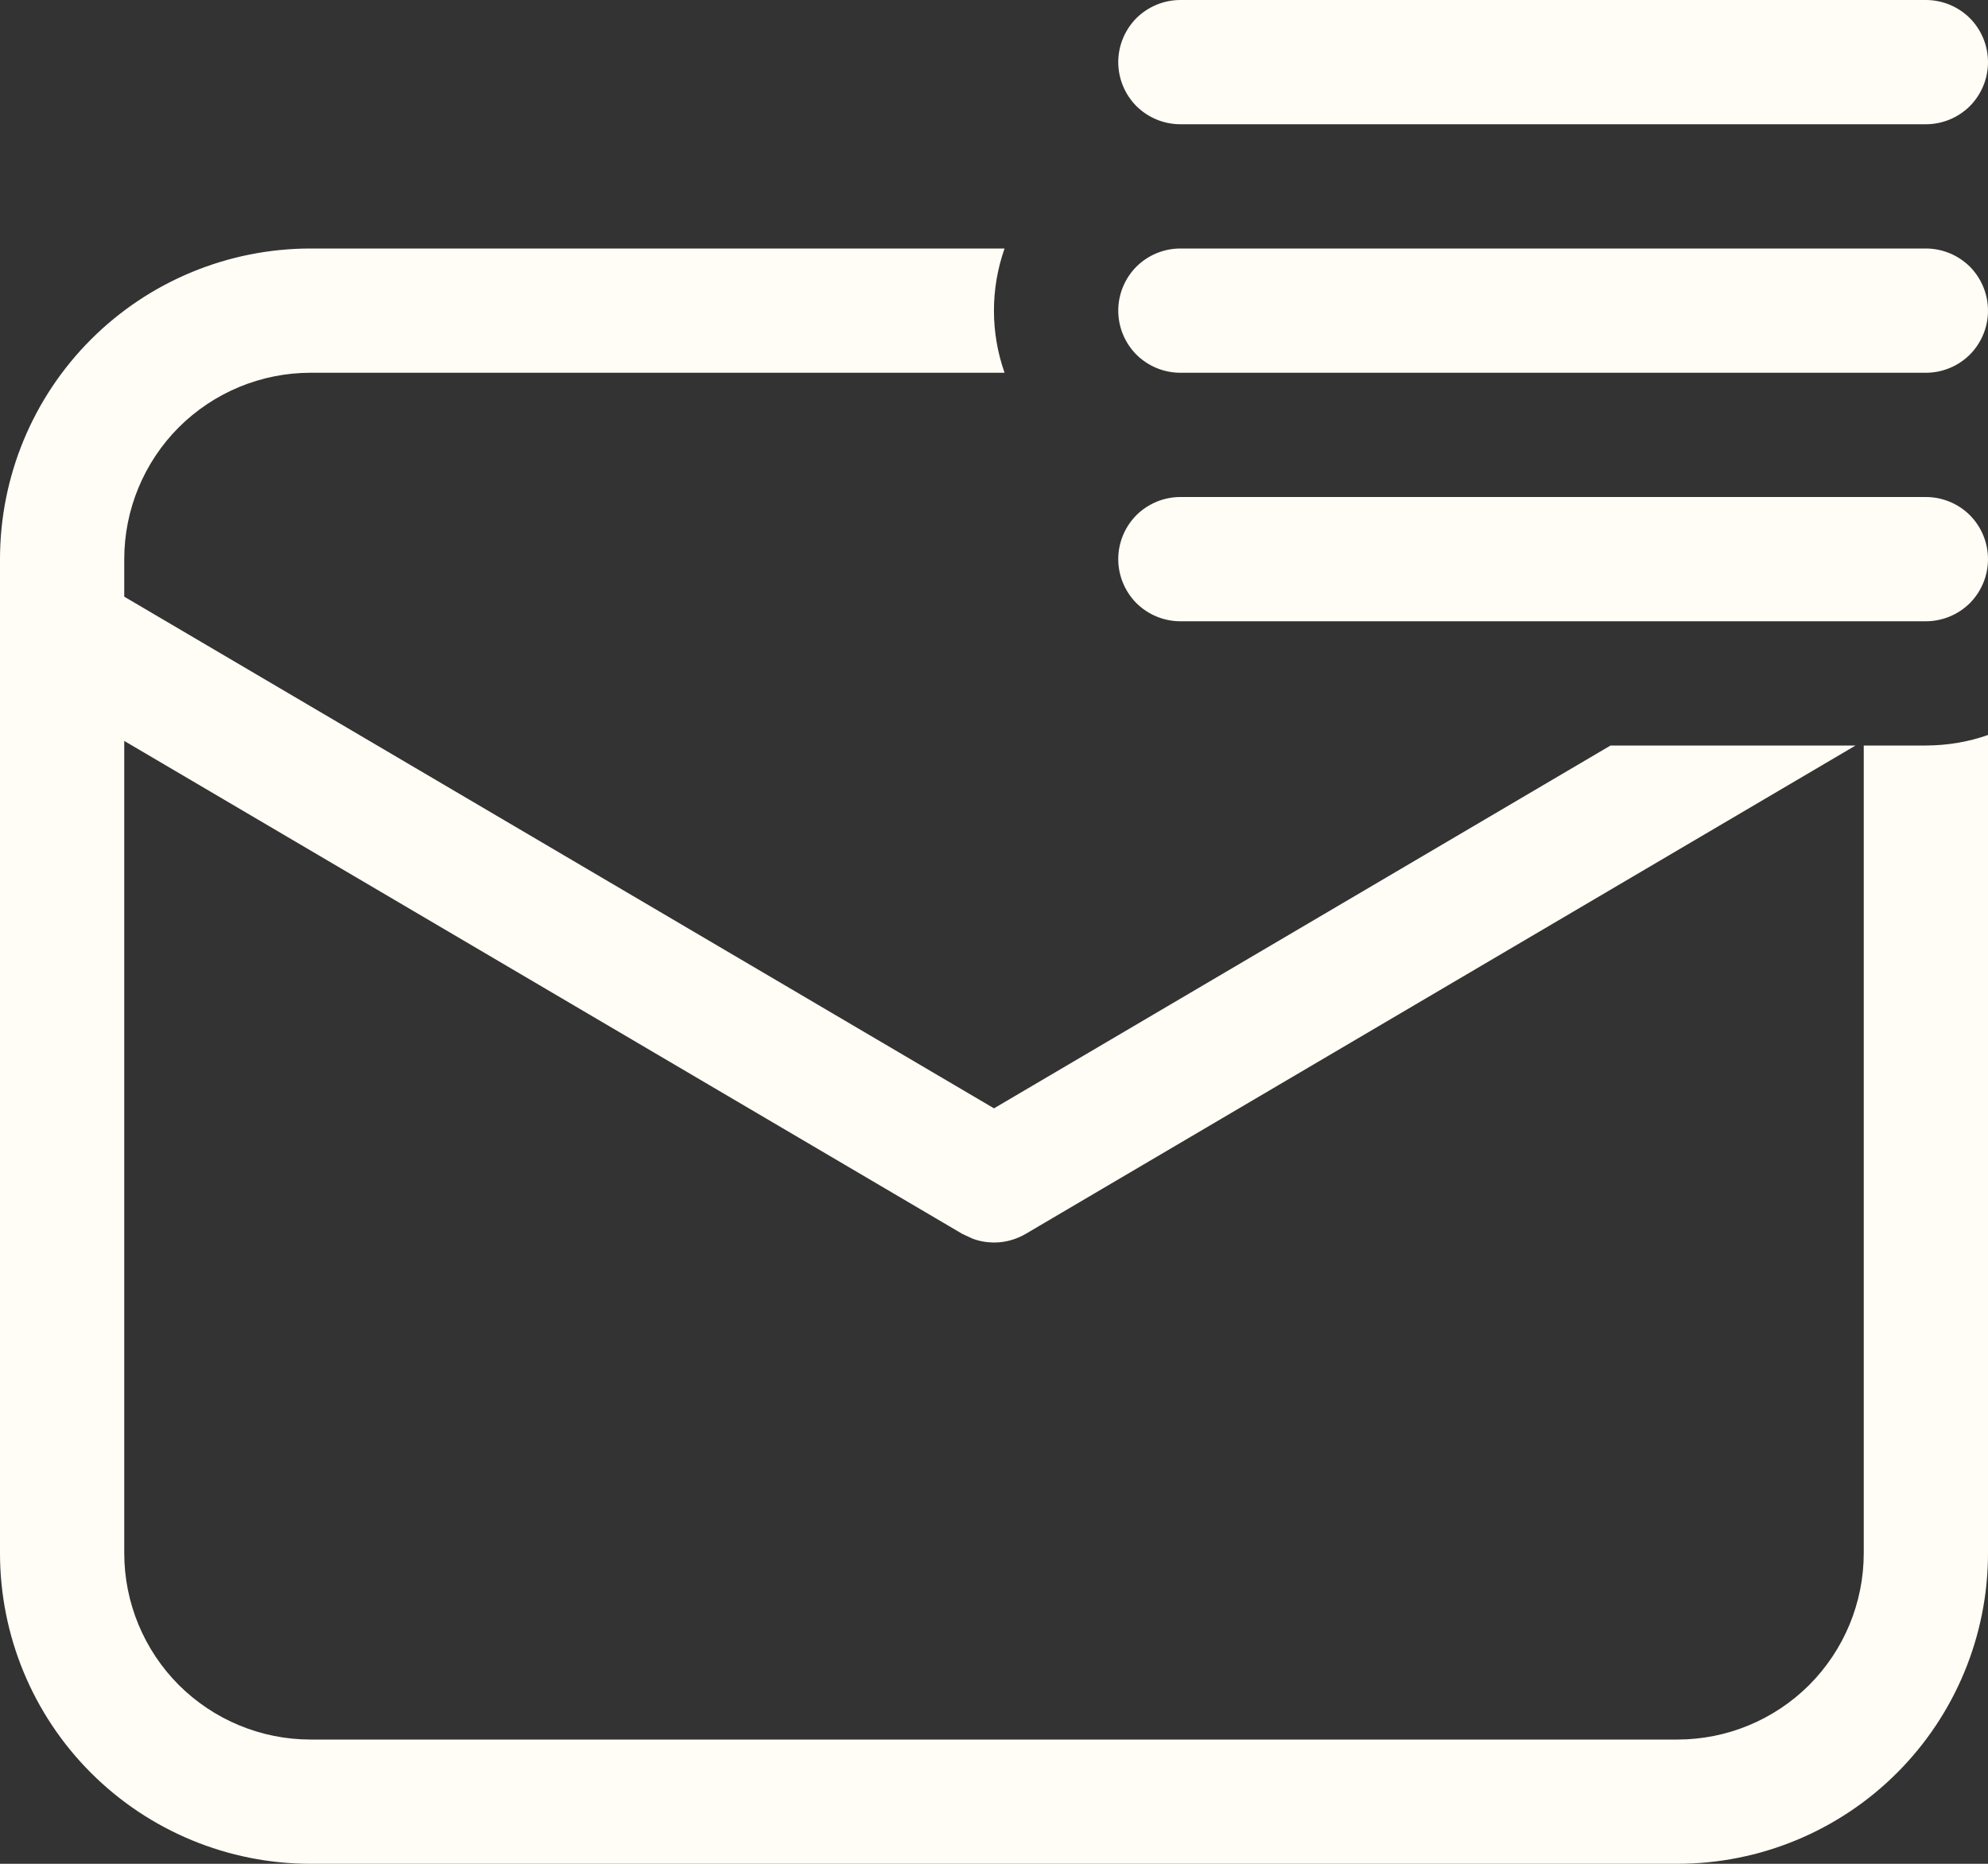 <svg width="16" height="15" viewBox="0 0 16 15" fill="none" xmlns="http://www.w3.org/2000/svg">
<rect x="0" y="0" width="16" height="15" fill="#333333" stroke="none"/>
<path d="M9.5 0C9.367 0 9.24 0.053 9.146 0.146C9.053 0.24 9 0.367 9 0.5C9 0.633 9.053 0.76 9.146 0.854C9.24 0.947 9.367 1 9.5 1H15.5C15.633 1 15.76 0.947 15.854 0.854C15.947 0.76 16 0.633 16 0.5C16 0.367 15.947 0.24 15.854 0.146C15.76 0.053 15.633 0 15.5 0H9.5ZM9.5 2C9.367 2 9.24 2.053 9.146 2.146C9.053 2.24 9 2.367 9 2.5C9 2.633 9.053 2.76 9.146 2.854C9.24 2.947 9.367 3 9.5 3H15.5C15.633 3 15.76 2.947 15.854 2.854C15.947 2.76 16 2.633 16 2.5C16 2.367 15.947 2.24 15.854 2.146C15.76 2.053 15.633 2 15.5 2H9.5ZM9.5 4C9.367 4 9.24 4.053 9.146 4.146C9.053 4.24 9 4.367 9 4.5C9 4.633 9.053 4.76 9.146 4.854C9.24 4.947 9.367 5 9.5 5H15.5C15.633 5 15.76 4.947 15.854 4.854C15.947 4.76 16 4.633 16 4.5C16 4.367 15.947 4.24 15.854 4.146C15.76 4.053 15.633 4 15.5 4H9.5ZM2.5 2H8.085C7.971 2.324 7.971 2.676 8.085 3H2.5C2.102 3 1.721 3.158 1.439 3.439C1.158 3.721 1 4.102 1 4.5V4.802L8 8.92L12.962 6H14.934L8.254 9.931C8.19 9.968 8.119 9.991 8.045 9.998C7.972 10.004 7.897 9.995 7.828 9.969L7.746 9.931L1 5.963V12.5C1 12.898 1.158 13.279 1.439 13.561C1.721 13.842 2.102 14 2.5 14H13.5C13.898 14 14.279 13.842 14.561 13.561C14.842 13.279 15 12.898 15 12.5V6H15.5C15.676 5.999 15.843 5.971 16 5.915V12.5C16 13.163 15.737 13.799 15.268 14.268C14.799 14.737 14.163 15 13.5 15H2.5C1.837 15 1.201 14.737 0.732 14.268C0.263 13.799 0 13.163 0 12.5V4.5C0 3.837 0.263 3.201 0.732 2.732C1.201 2.263 1.837 2 2.5 2Z" fill="#FFFDF6"/>
</svg>
